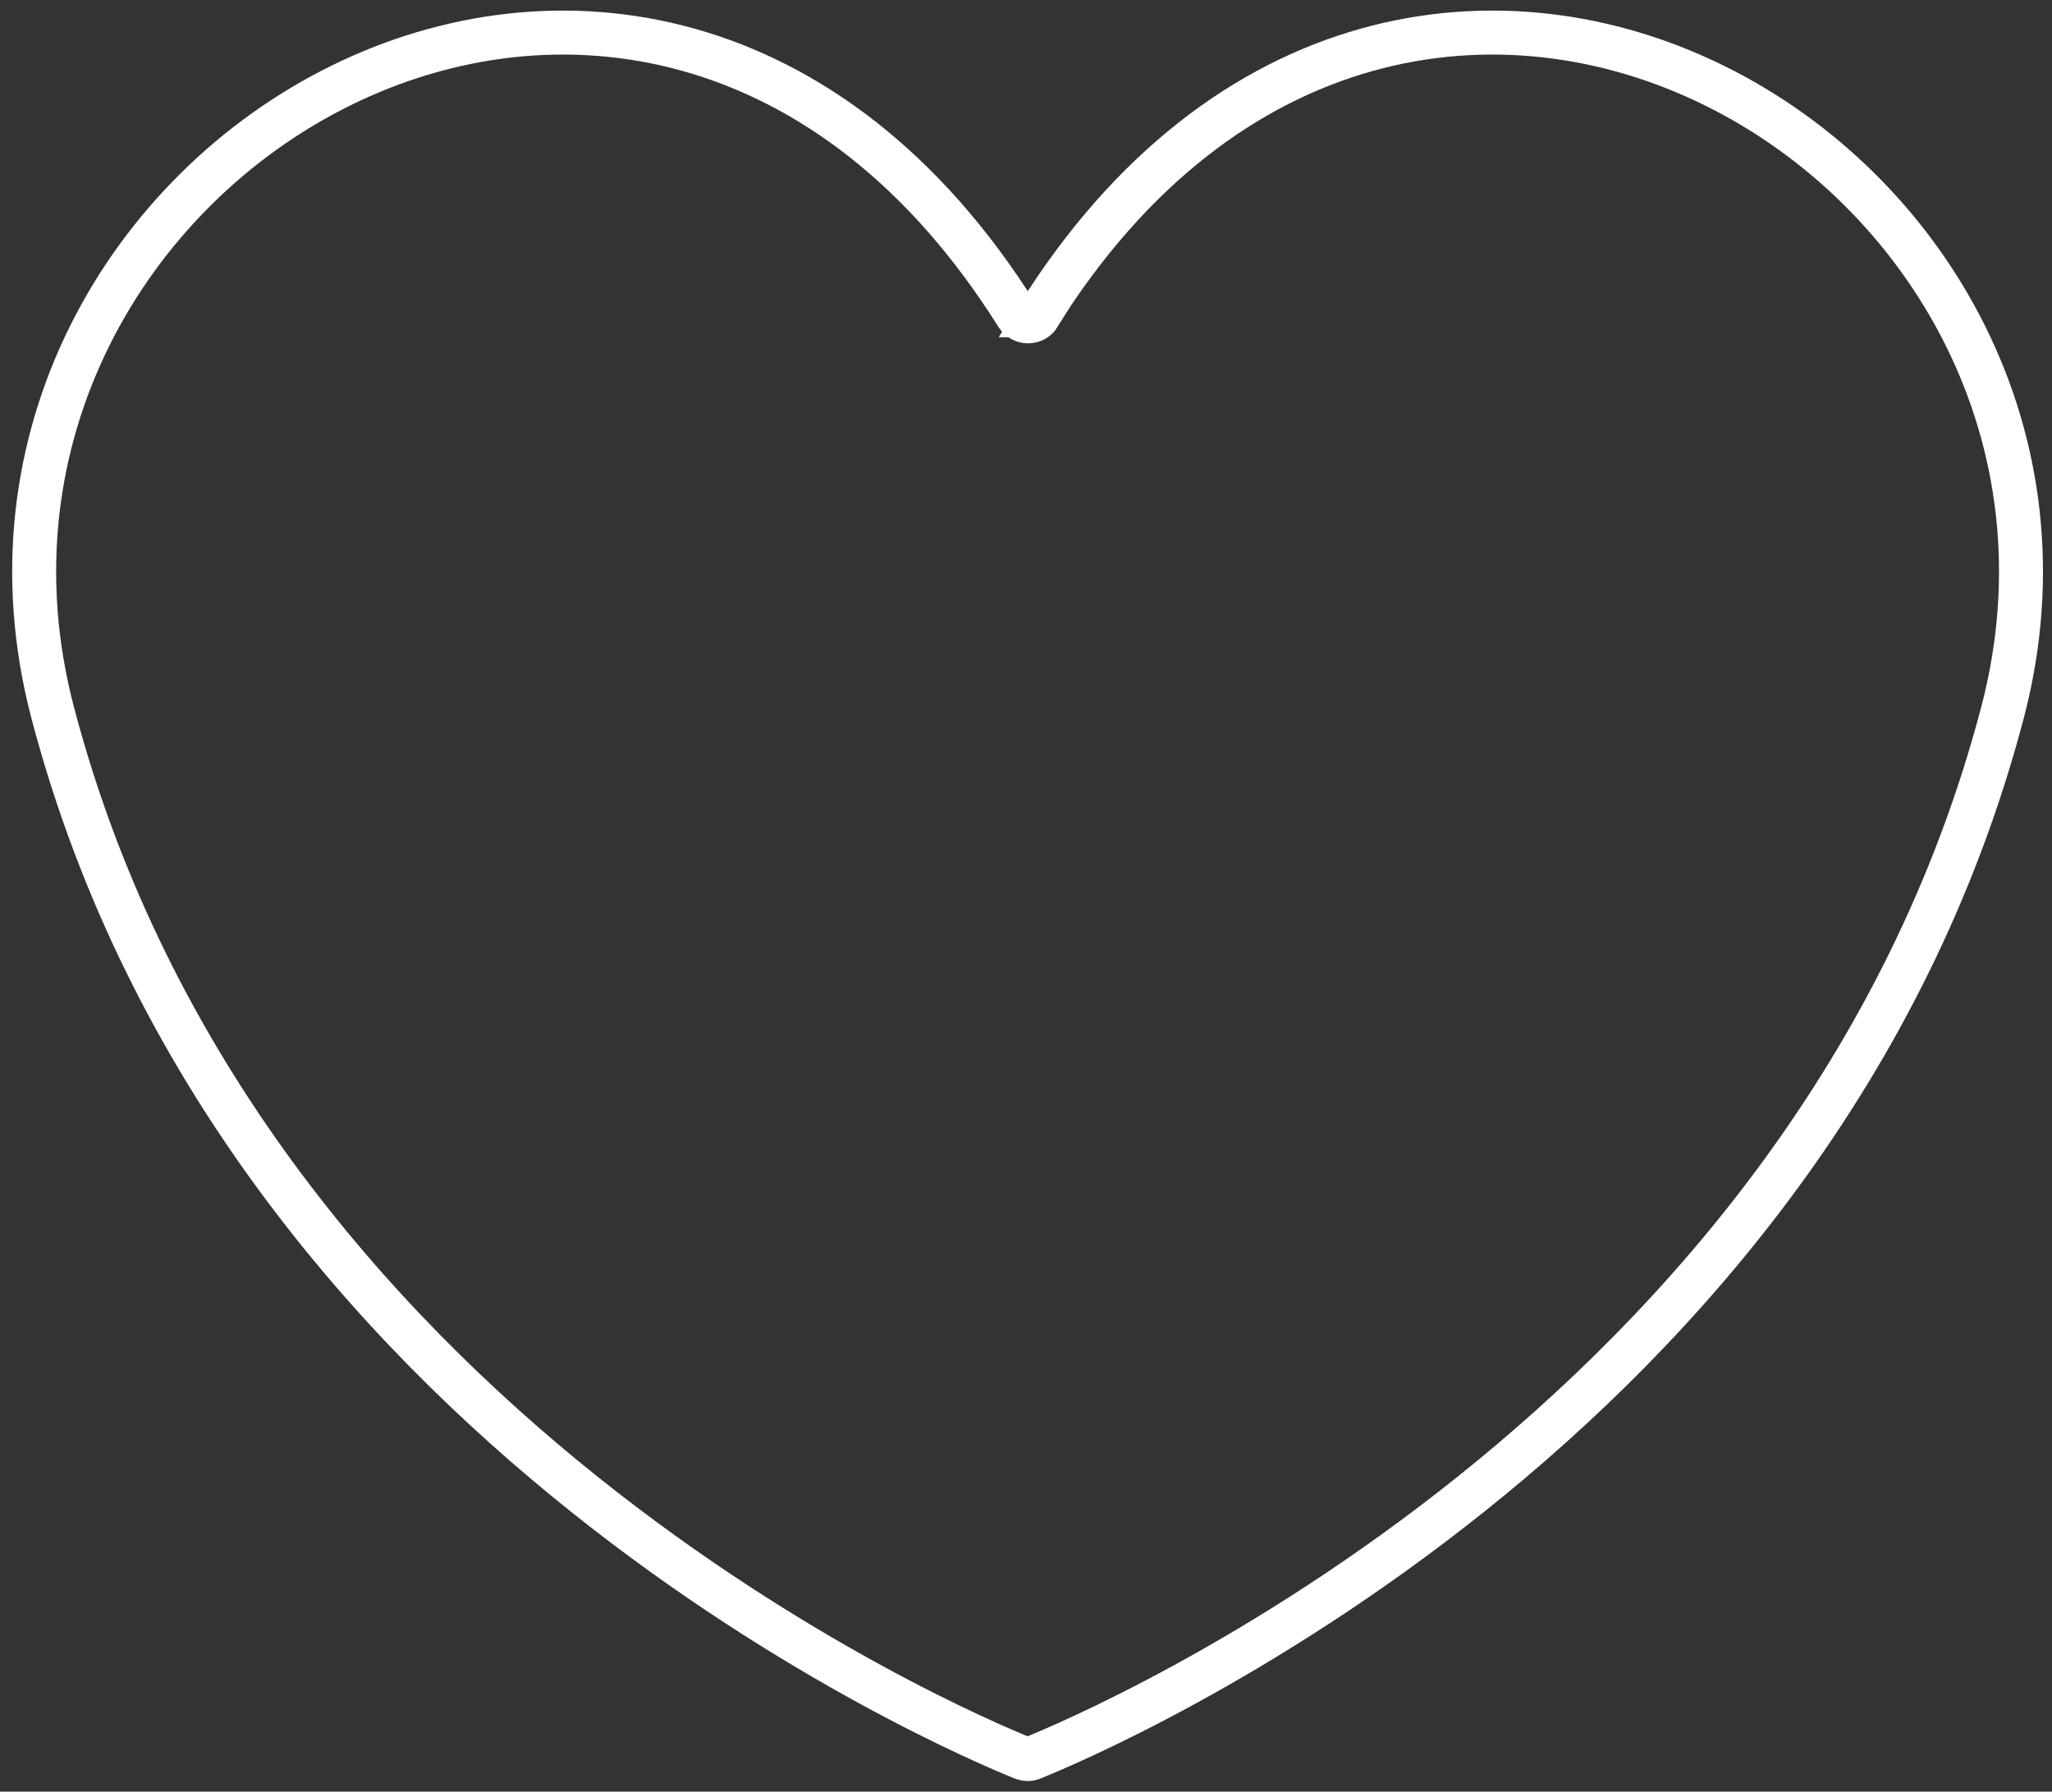 <svg xmlns="http://www.w3.org/2000/svg" width="63" height="55" viewBox="0 0 63 55" fill="none"><rect x="0" y="0" width="63" height="55" fill="#333333" stroke="none"/><path d="M31.902 9.677C31.745 9.928 31.382 9.928 31.225 9.677C19.806 -8.518 -2.835 4.991 1.622 21.895C7.405 43.846 29.389 53.159 31.401 53.97C31.5 54.01 31.608 54.01 31.696 53.97C33.709 53.159 55.692 43.846 61.475 21.895C65.933 4.991 43.292 -8.518 31.883 9.677H31.902Z" stroke="white" stroke-width="1.35" stroke-miterlimit="10"></path></svg>